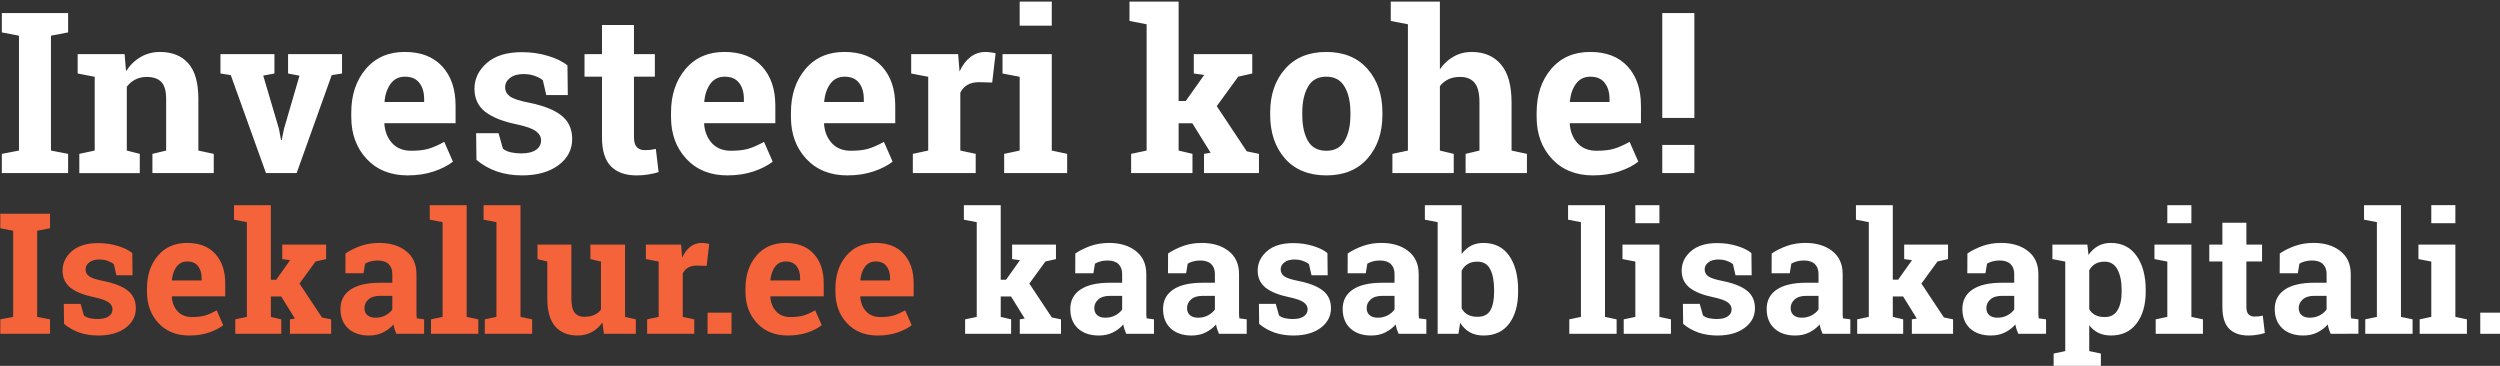 <svg width="376.7mm" height="55.133mm" version="1.1" viewBox="0 0 376.7 55.133" xmlns="http://www.w3.org/2000/svg"><rect x="0" y="0" width="376.7" height="55.133" fill="#333333" stroke="none"/><g transform="translate(158.56 -81.51)"><g transform="matrix(.265 0 0 .265 -189.03 -73.263)" stroke-width="1.512" style="white-space:pre" aria-label="Investeeri kohe! 
Isekallur.ee kaasab lisakapitali."><path d="m116.02 602.47v-11h37.688v11l-9.75 1.875v65.312l9.75 1.875v10.938h-37.688v-10.938l9.75-1.875v-65.312zm44.062 69.062 8.75-1.875v-41.938l-9.688-1.875v-11h26.688l0.812 9.688q3.375-5.188 8.312-8.062t11.062-2.875q10.25 0 16 6.438t5.75 20.188v29.438l8.75 1.875v10.938h-34.875v-10.938l7.812-1.875v-29.375q0-6.812-2.75-9.625-2.75-2.875-8.312-2.875-3.625 0-6.5 1.5-2.875 1.438-4.812 4.125v36.25l7.375 1.875v10.938h-34.375zm110.94-45.688-6.375 1.188 8.938 30.25 1.188 6.375h0.375l1.312-6.375 8.812-30.188-6.5-1.25v-11h30.688v11l-5.875 0.938-19.938 55.688h-17.438l-20-55.688-5.875-0.938v-11h30.688zm75.812 57.938q-14.625 0-23.375-9.375t-8.75-23.812v-2.5q0-15.062 8.25-24.812 8.312-9.75 22.25-9.688 13.688 0 21.25 8.25t7.562 22.312v9.938h-40.375l-0.125 0.375q0.5 6.688 4.438 11 4 4.312 10.812 4.312 6.062 0 10.062-1.188 4-1.25 8.75-3.875l4.938 11.25q-4.188 3.312-10.875 5.562-6.625 2.25-14.812 2.25zm-1.625-56.125q-5.062 0-8 3.875t-3.625 10.188l0.188 0.312h22.375v-1.625q0-5.812-2.75-9.25-2.688-3.5-8.188-3.5zm92.625 10.438h-12.25l-1.938-8.438q-1.875-1.5-4.75-2.5-2.812-1-6.25-1-4.812 0-7.625 2.188-2.812 2.125-2.812 5.375 0 3.062 2.688 5.125 2.688 2 10.75 3.562 12.562 2.5 18.625 7.375 6.062 4.812 6.062 13.312 0 9.125-7.875 14.938-7.812 5.75-20.625 5.75-7.812 0-14.375-2.25-6.5-2.312-11.562-6.562l-0.188-15.188h12.75l2.5 8.812q1.625 1.375 4.438 2.062 2.812 0.625 5.875 0.625 5.562 0 8.438-2 2.938-2 2.938-5.438 0-3-2.938-5.188t-10.812-3.875q-11.938-2.438-18.062-7.188-6.062-4.812-6.062-13.062 0-8.5 7-14.625 7-6.188 19.938-6.188 7.875 0 14.875 2.125 7.062 2.125 11.062 5.438zm37.625-39.812v16.562h11.875v12.812h-11.875v34.438q0 3.938 1.625 5.625t4.375 1.688q1.875 0 3.25-0.125 1.438-0.188 3.188-0.562l1.562 13.188q-3.062 0.938-6.062 1.375-3 0.5-6.5 0.5-9.438 0-14.562-5.188-5.062-5.188-5.062-16.438v-34.5h-9.938v-12.812h9.938v-16.562zm53.188 85.5q-14.625 0-23.375-9.375t-8.75-23.812v-2.5q0-15.062 8.25-24.812 8.312-9.75 22.25-9.688 13.688 0 21.25 8.25t7.562 22.312v9.938h-40.375l-0.125 0.375q0.5 6.688 4.438 11 4 4.312 10.812 4.312 6.062 0 10.062-1.188 4-1.25 8.75-3.875l4.938 11.25q-4.188 3.312-10.875 5.562-6.625 2.25-14.812 2.25zm-1.625-56.125q-5.062 0-8 3.875t-3.625 10.188l0.188 0.312h22.375v-1.625q0-5.812-2.75-9.25-2.688-3.5-8.188-3.5zm69.812 56.125q-14.625 0-23.375-9.375t-8.75-23.812v-2.5q0-15.062 8.25-24.812 8.312-9.75 22.25-9.688 13.688 0 21.25 8.25t7.562 22.312v9.938h-40.375l-0.125 0.375q0.5 6.688 4.438 11 4 4.312 10.812 4.312 6.062 0 10.062-1.188 4-1.25 8.75-3.875l4.938 11.25q-4.188 3.312-10.875 5.562-6.625 2.25-14.812 2.25zm-1.625-56.125q-5.062 0-8 3.875t-3.625 10.188l0.188 0.312h22.375v-1.625q0-5.812-2.75-9.25-2.688-3.5-8.188-3.5zm38.812 43.875 8.75-1.875v-41.938l-9.688-1.875v-11h26.688l0.812 9.875q2.375-5.25 6.125-8.188t8.688-2.938q1.438 0 3 0.25 1.625 0.188 2.688 0.5l-1.938 16.625-7.5-0.188q-4 0-6.625 1.562t-4 4.438v32.875l8.75 1.875v10.938h-35.75zm51.938 0 8.812-1.875v-41.938l-9.75-1.875v-11h28v54.812l8.75 1.875v10.938h-35.812zm27.062-72.875h-18.25v-13.688h18.25zm44.188-2.688v-11h27.938v56.5h4.062l10.5-14.812-5.938-0.812v-11h33.25v11l-8 1.812-12.188 16.75 17.062 25.688 6.938 1.438v10.938h-31.25v-10.938l3.75-0.625-10.375-16.75h-7.812v15.5l7.875 1.875v10.938h-34.875v-10.938l8.812-1.875v-71.812zm80 52.062q0-15.125 8.438-24.75 8.5-9.688 23.438-9.688 15 0 23.438 9.625 8.5 9.625 8.5 24.812v1.312q0 15.25-8.5 24.875-8.438 9.562-23.312 9.562-15.062 0-23.562-9.562-8.438-9.625-8.438-24.875zm18.25 1.312q0 9.25 3.25 14.875 3.25 5.562 10.5 5.562 7.062 0 10.312-5.625 3.312-5.625 3.312-14.812v-1.312q0-9-3.312-14.688t-10.438-5.688-10.375 5.688-3.25 14.688zm51.25 22.188 8.812-1.875v-71.812l-9.75-1.875v-11h27.938v38.5q3.188-4.688 7.812-7.25 4.625-2.625 10.25-2.625 10.625 0 16.625 7.062 6.062 7 6.062 21.688v27.312l8.75 1.875v10.938h-34.875v-10.938l7.875-1.875v-27.438q0-7.875-2.812-11.125-2.75-3.312-8.25-3.312-3.812 0-6.688 1.375-2.812 1.375-4.75 3.875v36.625l7.875 1.875v10.938h-34.875zm114.13 12.25q-14.625 0-23.375-9.375-8.75-9.375-8.75-23.812v-2.5q0-15.062 8.25-24.812 8.312-9.75 22.25-9.688 13.688 0 21.25 8.25t7.562 22.312v9.938h-40.375l-0.125 0.375q0.5 6.688 4.438 11 4 4.312 10.812 4.312 6.062 0 10.062-1.188 4-1.25 8.75-3.875l4.938 11.25q-4.188 3.312-10.875 5.562-6.625 2.25-14.812 2.25zm-1.625-56.125q-5.062 0-8 3.875t-3.625 10.188l0.188 0.312h22.375v-1.625q0-5.812-2.75-9.25-2.688-3.5-8.188-3.5zm59.188 23.438h-18.25v-59.625h18.25zm0 31.375h-18.25v-16h18.25z" fill="#fff" /><path d="m115.16 713.84v-8.25h28.266v8.25l-7.312 1.406v48.984l7.312 1.406v8.203h-28.266v-8.203l7.312-1.406v-48.984zm75.188 26.719h-9.188l-1.453-6.328q-1.406-1.125-3.562-1.875-2.109-0.75-4.688-0.75-3.609 0-5.719 1.641-2.109 1.594-2.109 4.031 0 2.297 2.016 3.844 2.016 1.5 8.062 2.672 9.422 1.875 13.969 5.531 4.547 3.609 4.547 9.984 0 6.844-5.906 11.203-5.859 4.312-15.469 4.312-5.859 0-10.781-1.688-4.875-1.734-8.672-4.922l-0.141-11.391h9.562l1.875 6.609q1.219 1.031 3.328 1.547 2.109 0.469 4.406 0.469 4.172 0 6.328-1.5 2.203-1.5 2.203-4.078 0-2.25-2.203-3.891-2.203-1.641-8.109-2.906-8.953-1.828-13.547-5.391-4.547-3.609-4.547-9.797 0-6.375 5.25-10.969 5.25-4.641 14.953-4.641 5.906 0 11.156 1.594 5.297 1.594 8.297 4.078zm32.297 34.266q-10.969 0-17.531-7.031t-6.562-17.859v-1.875q0-11.297 6.188-18.609 6.234-7.312 16.688-7.266 10.266 0 15.938 6.188 5.672 6.188 5.672 16.734v7.453h-30.281l-0.094 0.281q0.375 5.016 3.328 8.25 3 3.234 8.109 3.234 4.547 0 7.547-0.891 3-0.938 6.562-2.906l3.703 8.438q-3.141 2.484-8.156 4.172-4.969 1.688-11.109 1.688zm-1.219-42.094q-3.797 0-6 2.906-2.203 2.906-2.719 7.641l0.141 0.234h16.781v-1.219q0-4.359-2.062-6.938-2.016-2.625-6.141-2.625zm26.625-23.766v-8.25h20.953v42.375h3.047l7.875-11.109-4.453-0.609v-8.25h24.938v8.25l-6 1.359-9.141 12.562 12.797 19.266 5.203 1.078v8.203h-23.438v-8.203l2.812-0.469-7.781-12.562h-5.859v11.625l5.906 1.406v8.203h-26.156v-8.203l6.609-1.406v-53.859zm92.297 64.875q-0.562-1.266-0.984-2.578-0.422-1.359-0.656-2.719-2.438 2.812-5.953 4.547-3.469 1.734-7.969 1.734-7.453 0-11.859-4.031-4.359-4.078-4.359-11.062 0-7.125 5.719-11.016 5.719-3.891 16.781-3.891h6.984v-4.969q0-3.656-2.109-5.672-2.109-2.016-6.234-2.016-2.344 0-4.172 0.562-1.828 0.516-2.953 1.266l-0.891 5.438h-10.312l0.047-11.25q3.75-2.531 8.578-4.266 4.875-1.734 10.594-1.734 9.422 0 15.281 4.641 5.906 4.594 5.906 13.125v20.953q0 1.172 0 2.203 0.047 1.031 0.188 1.969l4.172 0.562v8.203zm-11.859-9.141q3.094 0 5.625-1.312 2.531-1.359 3.938-3.375v-7.734h-6.984q-4.359 0-6.609 2.062-2.25 2.016-2.25 4.875 0 2.578 1.641 4.031 1.688 1.453 4.641 1.453zm30.844-55.734v-8.25h21v63.516l6.609 1.406v8.203h-26.906v-8.203l6.609-1.406v-53.859zm30.609 0v-8.25h21v63.516l6.609 1.406v8.203h-26.906v-8.203l6.609-1.406v-53.859zm67.547 58.453q-2.438 3.562-6.047 5.484-3.562 1.922-8.156 1.922-8.016 0-12.562-5.109-4.547-5.156-4.547-15.984v-20.953l-5.578-1.406v-8.25h19.266v30.703q0 5.531 1.828 7.969 1.875 2.391 5.531 2.391 3.234 0 5.578-1.031 2.391-1.078 3.891-3.047v-27.328l-6-1.406v-8.25h19.688v41.109l6.141 1.406v8.203h-18.141zm25.453-1.781 6.562-1.406v-31.453l-7.266-1.406v-8.25h20.016l0.609 7.406q1.781-3.938 4.594-6.141 2.812-2.203 6.516-2.203 1.078 0 2.25 0.188 1.219 0.141 2.016 0.375l-1.453 12.469-5.625-0.141q-3 0-4.969 1.172-1.969 1.172-3 3.328v24.656l6.562 1.406v8.203h-26.812zm48 8.203h-13.641v-12h13.641zm32.016 0.984q-10.969 0-17.531-7.031t-6.562-17.859v-1.875q0-11.297 6.188-18.609 6.234-7.312 16.688-7.266 10.266 0 15.938 6.188 5.672 6.188 5.672 16.734v7.453h-30.281l-0.094 0.281q0.375 5.016 3.328 8.25 3 3.234 8.109 3.234 4.547 0 7.547-0.891 3-0.938 6.562-2.906l3.703 8.438q-3.141 2.484-8.156 4.172-4.969 1.688-11.109 1.688zm-1.219-42.094q-3.797 0-6 2.906-2.203 2.906-2.719 7.641l0.141 0.234h16.781v-1.219q0-4.359-2.062-6.938-2.016-2.625-6.141-2.625zm52.359 42.094q-10.969 0-17.531-7.031t-6.562-17.859v-1.875q0-11.297 6.188-18.609 6.234-7.312 16.688-7.266 10.266 0 15.938 6.188 5.672 6.188 5.672 16.734v7.453h-30.281l-0.094 0.281q0.375 5.016 3.328 8.25 3 3.234 8.109 3.234 4.547 0 7.547-0.891 3-0.938 6.562-2.906l3.703 8.438q-3.141 2.484-8.156 4.172-4.969 1.688-11.109 1.688zm-1.219-42.094q-3.797 0-6 2.906-2.203 2.906-2.719 7.641l0.141 0.234h16.781v-1.219q0-4.359-2.062-6.938-2.016-2.625-6.141-2.625z" fill="#f4633a"/><path d="m663.04 708.97v-8.25h20.953v42.375h3.047l7.875-11.109-4.453-0.609v-8.25h24.938v8.25l-6 1.359-9.141 12.562 12.797 19.266 5.203 1.078v8.203h-23.438v-8.203l2.812-0.469-7.781-12.562h-5.859v11.625l5.906 1.406v8.203h-26.156v-8.203l6.609-1.406v-53.859zm92.297 64.875q-0.562-1.266-0.984-2.578-0.422-1.359-0.656-2.719-2.438 2.812-5.953 4.547-3.469 1.734-7.969 1.734-7.453 0-11.859-4.031-4.359-4.078-4.359-11.062 0-7.125 5.719-11.016 5.719-3.891 16.781-3.891h6.984v-4.969q0-3.656-2.109-5.672-2.109-2.016-6.234-2.016-2.344 0-4.172 0.562-1.828 0.516-2.953 1.266l-0.891 5.438h-10.312l0.047-11.25q3.75-2.531 8.578-4.266 4.875-1.734 10.594-1.734 9.422 0 15.281 4.641 5.906 4.594 5.906 13.125v20.953q0 1.172 0 2.203 0.047 1.031 0.188 1.969l4.172 0.562v8.203zm-11.859-9.141q3.094 0 5.625-1.312 2.531-1.359 3.938-3.375v-7.734h-6.984q-4.359 0-6.609 2.062-2.25 2.016-2.25 4.875 0 2.578 1.641 4.031 1.688 1.453 4.641 1.453zm64.594 9.141q-0.562-1.266-0.984-2.578-0.422-1.359-0.656-2.719-2.438 2.812-5.953 4.547-3.469 1.734-7.969 1.734-7.453 0-11.859-4.031-4.359-4.078-4.359-11.062 0-7.125 5.719-11.016 5.719-3.891 16.781-3.891h6.984v-4.969q0-3.656-2.109-5.672-2.109-2.016-6.234-2.016-2.344 0-4.172 0.562-1.828 0.516-2.953 1.266l-0.891 5.438h-10.312l0.047-11.25q3.75-2.531 8.578-4.266 4.875-1.734 10.594-1.734 9.422 0 15.281 4.641 5.906 4.594 5.906 13.125v20.953q0 1.172 0 2.203 0.047 1.031 0.188 1.969l4.172 0.562v8.203zm-11.859-9.141q3.094 0 5.625-1.312 2.531-1.359 3.938-3.375v-7.734h-6.984q-4.359 0-6.609 2.062-2.25 2.016-2.25 4.875 0 2.578 1.641 4.031 1.688 1.453 4.641 1.453zm73.688-24.141h-9.188l-1.453-6.328q-1.406-1.125-3.562-1.875-2.109-0.75-4.688-0.75-3.609 0-5.719 1.641-2.109 1.594-2.109 4.031 0 2.297 2.016 3.844 2.016 1.5 8.062 2.672 9.422 1.875 13.969 5.531 4.547 3.609 4.547 9.984 0 6.844-5.906 11.203-5.859 4.312-15.469 4.312-5.859 0-10.781-1.688-4.875-1.734-8.672-4.922l-0.141-11.391h9.562l1.875 6.609q1.219 1.031 3.328 1.547 2.109 0.469 4.406 0.469 4.172 0 6.328-1.5 2.203-1.5 2.203-4.078 0-2.25-2.203-3.891-2.203-1.641-8.109-2.906-8.953-1.828-13.547-5.391-4.547-3.609-4.547-9.797 0-6.375 5.25-10.969 5.25-4.641 14.953-4.641 5.906 0 11.156 1.594 5.297 1.594 8.297 4.078zm40.312 33.281q-0.562-1.266-0.984-2.578-0.422-1.359-0.656-2.719-2.438 2.812-5.953 4.547-3.469 1.734-7.969 1.734-7.453 0-11.859-4.031-4.359-4.078-4.359-11.062 0-7.125 5.719-11.016 5.719-3.891 16.781-3.891h6.984v-4.969q0-3.656-2.109-5.672-2.109-2.016-6.234-2.016-2.344 0-4.172 0.562-1.828 0.516-2.953 1.266l-0.891 5.438h-10.312l0.047-11.25q3.75-2.531 8.578-4.266 4.875-1.734 10.594-1.734 9.422 0 15.281 4.641 5.906 4.594 5.906 13.125v20.953q0 1.172 0 2.203 0.047 1.031 0.188 1.969l4.172 0.562v8.203zm-11.859-9.141q3.094 0 5.625-1.312 2.531-1.359 3.938-3.375v-7.734h-6.984q-4.359 0-6.609 2.062-2.25 2.016-2.25 4.875 0 2.578 1.641 4.031 1.688 1.453 4.641 1.453zm79.828-14.812q0 11.344-5.062 18.141-5.062 6.797-14.625 6.797-4.453 0-7.734-1.828-3.281-1.875-5.531-5.391l-0.984 6.234h-11.812v-63.469l-7.266-1.406v-8.25h20.906v27.797q2.203-3.047 5.25-4.688 3.094-1.641 7.078-1.641 9.656 0 14.719 7.312 5.062 7.266 5.062 19.406zm-13.641-0.984q0-7.406-2.203-11.719-2.156-4.359-7.406-4.359-3.188 0-5.391 1.359-2.203 1.312-3.469 3.797v21.422q1.266 2.344 3.469 3.562 2.25 1.219 5.484 1.219 5.297 0 7.406-3.703 2.109-3.75 2.109-10.594zm42.047-39.938v-8.25h21v63.516l6.609 1.406v8.203h-26.906v-8.203l6.609-1.406v-53.859zm31.641 56.672 6.609-1.406v-31.453l-7.312-1.406v-8.25h21v41.109l6.562 1.406v8.203h-26.859zm20.297-54.656h-13.688v-10.266h13.688zm52.453 29.578h-9.188l-1.453-6.328q-1.406-1.125-3.562-1.875-2.109-0.75-4.688-0.75-3.609 0-5.719 1.641-2.109 1.594-2.109 4.031 0 2.297 2.016 3.844 2.016 1.5 8.062 2.672 9.422 1.875 13.969 5.531 4.547 3.609 4.547 9.984 0 6.844-5.906 11.203-5.859 4.312-15.469 4.312-5.859 0-10.781-1.688-4.875-1.734-8.672-4.922l-0.141-11.391h9.562l1.875 6.609q1.219 1.031 3.328 1.547 2.109 0.469 4.406 0.469 4.172 0 6.328-1.5 2.203-1.5 2.203-4.078 0-2.25-2.203-3.891-2.203-1.641-8.109-2.906-8.953-1.828-13.547-5.391-4.547-3.609-4.547-9.797 0-6.375 5.25-10.969 5.25-4.641 14.953-4.641 5.906 0 11.156 1.594 5.297 1.594 8.297 4.078zm40.312 33.281q-0.562-1.266-0.984-2.578-0.422-1.359-0.656-2.719-2.438 2.812-5.953 4.547-3.469 1.734-7.969 1.734-7.453 0-11.859-4.031-4.359-4.078-4.359-11.062 0-7.125 5.719-11.016 5.719-3.891 16.781-3.891h6.984v-4.969q0-3.656-2.109-5.672-2.109-2.016-6.234-2.016-2.344 0-4.172 0.562-1.828 0.516-2.953 1.266l-0.891 5.438h-10.312l0.047-11.25q3.75-2.531 8.578-4.266 4.875-1.734 10.594-1.734 9.422 0 15.281 4.641 5.906 4.594 5.906 13.125v20.953q0 1.172 0 2.203 0.047 1.031 0.188 1.969l4.172 0.562v8.203zm-11.859-9.141q3.094 0 5.625-1.312 2.531-1.359 3.938-3.375v-7.734h-6.984q-4.359 0-6.609 2.062-2.25 2.016-2.25 4.875 0 2.578 1.641 4.031 1.688 1.453 4.641 1.453zm30.844-55.734v-8.25h20.953v42.375h3.047l7.875-11.109-4.453-0.609v-8.25h24.938v8.25l-6 1.359-9.141 12.562 12.797 19.266 5.203 1.078v8.203h-23.438v-8.203l2.812-0.469-7.781-12.562h-5.859v11.625l5.906 1.406v8.203h-26.156v-8.203l6.609-1.406v-53.859zm92.297 64.875q-0.562-1.266-0.984-2.578-0.422-1.359-0.656-2.719-2.438 2.812-5.953 4.547-3.469 1.734-7.969 1.734-7.453 0-11.859-4.031-4.359-4.078-4.359-11.062 0-7.125 5.719-11.016 5.719-3.891 16.781-3.891h6.984v-4.969q0-3.656-2.109-5.672-2.109-2.016-6.234-2.016-2.344 0-4.172 0.562-1.828 0.516-2.953 1.266l-0.891 5.438h-10.312l0.047-11.25q3.75-2.531 8.578-4.266 4.875-1.734 10.594-1.734 9.422 0 15.281 4.641 5.906 4.594 5.906 13.125v20.953q0 1.172 0 2.203 0.047 1.031 0.188 1.969l4.172 0.562v8.203zm-11.859-9.141q3.094 0 5.625-1.312 2.531-1.359 3.938-3.375v-7.734h-6.984q-4.359 0-6.609 2.062-2.25 2.016-2.25 4.875 0 2.578 1.641 4.031 1.688 1.453 4.641 1.453zm31.266-33.328v-8.25h19.875l0.656 5.906q2.25-3.281 5.391-5.062t7.312-1.781q9.422 0 14.625 7.359 5.203 7.359 5.203 19.359v0.984q0 11.25-5.203 18.094t-14.531 6.844q-3.984 0-7.078-1.453-3.094-1.5-5.297-4.359v14.672l6.609 1.406v8.25h-26.859v-8.25l6.609-1.406v-50.906zm39.375 17.531q0-7.172-2.391-11.625-2.391-4.453-7.312-4.453-3.094 0-5.297 1.266-2.156 1.266-3.422 3.609v22.219q1.266 2.156 3.422 3.281 2.203 1.125 5.391 1.125 4.969 0 7.266-3.891 2.344-3.891 2.344-10.547zm19.359 16.734 6.609-1.406v-31.453l-7.312-1.406v-8.25h21v41.109l6.562 1.406v8.203h-26.859zm20.297-54.656h-13.688v-10.266h13.688zm31.266-0.281v12.422h8.906v9.609h-8.906v25.828q0 2.953 1.219 4.219 1.219 1.266 3.281 1.266 1.406 0 2.438-0.094 1.078-0.141 2.391-0.422l1.172 9.891q-2.297 0.703-4.547 1.031-2.25 0.375-4.875 0.375-7.078 0-10.922-3.891-3.797-3.891-3.797-12.328v-25.875h-7.453v-9.609h7.453v-12.422zm47.906 63.141q-0.562-1.266-0.984-2.578-0.422-1.359-0.656-2.719-2.438 2.812-5.953 4.547-3.469 1.734-7.969 1.734-7.453 0-11.859-4.031-4.359-4.078-4.359-11.062 0-7.125 5.719-11.016 5.719-3.891 16.781-3.891h6.984v-4.969q0-3.656-2.109-5.672-2.109-2.016-6.234-2.016-2.344 0-4.172 0.562-1.828 0.516-2.953 1.266l-0.891 5.438h-10.312l0.047-11.25q3.75-2.531 8.578-4.266 4.875-1.734 10.594-1.734 9.422 0 15.281 4.641 5.906 4.594 5.906 13.125v20.953q0 1.172 0 2.203 0.047 1.031 0.188 1.969l4.172 0.562v8.203zm-11.859-9.141q3.094 0 5.625-1.312 2.531-1.359 3.938-3.375v-7.734h-6.984q-4.359 0-6.609 2.062-2.25 2.016-2.25 4.875 0 2.578 1.641 4.031 1.688 1.453 4.641 1.453zm30.844-55.734v-8.25h21v63.516l6.609 1.406v8.203h-26.906v-8.203l6.609-1.406v-53.859zm31.641 56.672 6.609-1.406v-31.453l-7.312-1.406v-8.25h21v41.109l6.562 1.406v8.203h-26.859zm20.297-54.656h-13.688v-10.266h13.688zm27.797 62.859h-13.641v-12h13.641z" fill="#fff"/></g></g></svg>
